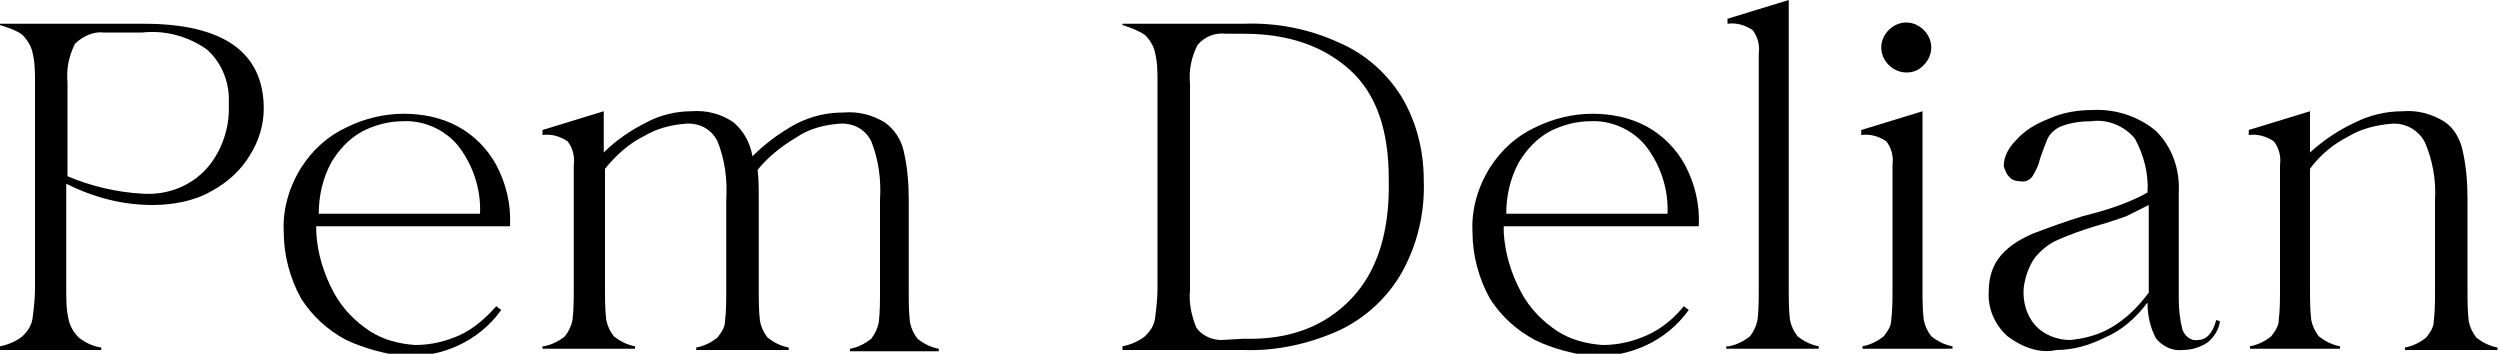 <svg xml:space="preserve" style="enable-background:new 0 0 200 28.3;" viewBox="0 0 200 28.3" y="0px" x="0px" xmlns:xlink="http://www.w3.org/1999/xlink" xmlns="http://www.w3.org/2000/svg" id="Layer_1" version="1.0">
<style type="text/css">
	.st0{fill:none;}
</style>
<path d="M16.6,13.4c1.2-1.4,1.8-3.3,1.7-5.1c0.1-1.6-0.5-3.2-1.7-4.3c-1.5-1.1-3.4-1.6-5.2-1.4H8.3
	C7.5,2.5,6.6,2.9,6,3.5c-0.5,1-0.7,2-0.6,3.1v7.5c1.9,0.8,4,1.3,6.1,1.4C13.4,15.6,15.3,14.9,16.6,13.4 M0,27.7
	c0.6-0.1,1.3-0.4,1.8-0.8c0.4-0.4,0.7-0.8,0.8-1.4c0.1-0.8,0.2-1.6,0.2-2.4V6.6c0-0.8,0-1.6-0.2-2.4c-0.1-0.5-0.4-1-0.8-1.4
	C1.3,2.4,0.6,2.2,0,2V1.9h11.5c6.4,0,9.6,2.3,9.6,6.8c0,1.3-0.4,2.6-1.1,3.7c-0.7,1.2-1.8,2.2-3.1,2.9c-1.4,0.8-3.1,1.1-4.7,1.1
	c-2.4,0-4.7-0.6-6.9-1.7v8.5c0,0.8,0,1.6,0.2,2.4c0.1,0.5,0.4,1,0.8,1.4c0.5,0.4,1.1,0.7,1.8,0.8V28H0V27.7z" id="Path_710"></path>
<path d="M38.4,17.1c0.1-2-0.6-4-1.8-5.5c-1.1-1.3-2.8-2-4.4-1.9c-1.1,0-2.2,0.3-3.2,0.8c-1.1,0.6-1.9,1.5-2.5,2.5
	c-0.7,1.3-1,2.7-1,4.1H38.4z M27.7,27.2c-1.5-0.8-2.7-1.9-3.6-3.3c-0.9-1.6-1.4-3.5-1.4-5.3c-0.1-1.8,0.4-3.6,1.4-5.2
	c0.9-1.4,2.1-2.5,3.6-3.2c1.4-0.7,3-1.1,4.6-1.1c1.5,0,3,0.3,4.3,1s2.4,1.8,3.1,3.1c0.8,1.5,1.2,3.2,1.1,4.9H25.3v0.5
	c0.1,1.7,0.6,3.3,1.4,4.8c0.7,1.3,1.7,2.3,2.9,3.1c1.1,0.7,2.3,1,3.6,1.1c1.3,0,2.5-0.3,3.6-0.8s2.1-1.4,2.9-2.3l0.4,0.3
	c-1.8,2.5-4.7,3.8-7.8,3.7C30.8,28.3,29.2,27.9,27.7,27.2" id="Path_711"></path>
<path d="M43.5,27.7c0.6-0.1,1.2-0.4,1.7-0.8c0.3-0.4,0.5-0.8,0.6-1.3c0.1-0.8,0.1-1.7,0.1-2.5v-9.9
	c0.1-0.7-0.1-1.4-0.5-1.9c-0.6-0.4-1.3-0.6-2-0.5v-0.4l4.9-1.5v3.3c1-1,2.2-1.8,3.4-2.4c1.1-0.6,2.4-0.9,3.6-0.9
	c1.2-0.1,2.4,0.2,3.4,0.9c0.8,0.7,1.3,1.6,1.5,2.7c1-1,2.2-1.9,3.5-2.6C64.9,9.3,66.1,9,67.5,9c1.2-0.1,2.3,0.2,3.3,0.8
	c0.8,0.6,1.3,1.4,1.5,2.3c0.3,1.3,0.4,2.6,0.4,3.9v7.3c0,0.8,0,1.7,0.1,2.5c0.1,0.5,0.3,0.9,0.6,1.3c0.5,0.4,1.1,0.7,1.7,0.8v0.2H68
	v-0.2c0.6-0.1,1.2-0.4,1.7-0.8c0.3-0.4,0.5-0.8,0.6-1.3c0.1-0.8,0.1-1.7,0.1-2.5V16c0.1-1.6-0.1-3.2-0.7-4.7c-0.5-1-1.5-1.5-2.6-1.4
	c-1.2,0.1-2.4,0.4-3.4,1.1c-1.2,0.7-2.3,1.6-3.1,2.6v-0.1c0.1,0.8,0.1,1.6,0.1,2.4v7.3c0,0.8,0,1.7,0.1,2.5c0.1,0.5,0.3,0.9,0.6,1.3
	c0.5,0.4,1.1,0.7,1.7,0.8V28h-7.4v-0.2c0.6-0.1,1.2-0.4,1.7-0.8c0.3-0.4,0.6-0.8,0.6-1.3c0.1-0.8,0.1-1.7,0.1-2.5V16
	c0.1-1.6-0.1-3.2-0.7-4.7c-0.5-1-1.5-1.5-2.6-1.4c-1.2,0.1-2.3,0.4-3.3,1c-1.2,0.6-2.2,1.5-3.1,2.6v9.6c0,0.8,0,1.7,0.1,2.5
	c0.1,0.5,0.3,0.9,0.6,1.3c0.5,0.4,1.1,0.7,1.7,0.8v0.2h-7.4v-0.2H43.5z" id="Path_712"></path>
<path d="M99.5,27.1c3.7,0.1,6.5-1,8.6-3.2s3.1-5.4,3-9.6c0-3.9-1-6.8-3.1-8.7s-4.9-2.9-8.5-2.9h-1.4
	c-0.9-0.1-1.7,0.2-2.3,0.9c-0.5,1-0.7,2-0.6,3.1v16.5c-0.1,1,0.1,2,0.5,3c0.4,0.6,1.2,1,2,1L99.5,27.1z M89.8,27.7
	c0.6-0.1,1.3-0.4,1.8-0.8c0.4-0.4,0.7-0.8,0.8-1.4c0.1-0.8,0.2-1.6,0.2-2.4V6.6c0-0.8,0-1.6-0.2-2.4c-0.1-0.5-0.4-1-0.8-1.4
	C91,2.4,90.4,2.2,89.8,2V1.9h9.7c2.6-0.1,5.2,0.4,7.6,1.5c2.1,0.9,3.8,2.4,5,4.3c1.2,2,1.8,4.3,1.8,6.7c0.1,2.6-0.5,5.1-1.7,7.3
	c-1.1,2-2.9,3.7-5,4.7c-2.4,1.1-5.1,1.7-7.7,1.6h-9.7L89.8,27.7z" id="Path_713"></path>
<path d="M133.4,17.1c0.1-2-0.6-4-1.8-5.5c-1.1-1.3-2.8-2-4.4-1.9c-1.1,0-2.2,0.3-3.2,0.8c-1.1,0.6-1.9,1.5-2.5,2.5
	c-0.7,1.3-1,2.7-1,4.1H133.4z M122.8,27.2c-1.5-0.8-2.7-1.9-3.6-3.3c-0.9-1.6-1.4-3.5-1.4-5.3c-0.1-1.8,0.4-3.6,1.4-5.2
	c0.9-1.4,2.1-2.5,3.6-3.2c1.4-0.7,3-1.1,4.6-1.1c1.5,0,3,0.3,4.3,1s2.4,1.8,3.1,3.1c0.8,1.5,1.2,3.2,1.1,4.9h-15.6v0.5
	c0.1,1.7,0.6,3.3,1.4,4.8c0.7,1.3,1.7,2.3,2.9,3.1c1.1,0.7,2.3,1,3.6,1.1c1.3,0,2.5-0.3,3.6-0.8s2.1-1.3,2.9-2.3l0.4,0.3
	c-1.8,2.5-4.7,3.8-7.8,3.7C125.9,28.3,124.2,27.9,122.8,27.2" id="Path_714"></path>
<path d="M138.3,27.7c0.6-0.1,1.2-0.4,1.7-0.8c0.3-0.4,0.5-0.8,0.6-1.3c0.1-0.8,0.1-1.7,0.1-2.5V4.3
	c0.1-0.7-0.1-1.4-0.5-1.9c-0.6-0.4-1.3-0.6-2-0.5V1.5l4.9-1.5v23.1c0,0.8,0,1.7,0.1,2.5c0.1,0.5,0.3,0.9,0.6,1.3
	c0.5,0.4,1.1,0.7,1.7,0.8v0.2h-7.4v-0.2H138.3z" id="Path_715"></path>
<path d="M151.1,5.2c-0.4-0.4-0.6-0.9-0.6-1.4s0.2-1,0.6-1.4c0.8-0.8,2-0.8,2.8,0c0.4,0.4,0.6,0.9,0.6,1.4
	s-0.2,1-0.6,1.4C153.2,6,151.9,6,151.1,5.2C151.1,5.3,151.1,5.2,151.1,5.2 M149,27.7c0.6-0.1,1.2-0.4,1.7-0.8
	c0.3-0.4,0.6-0.8,0.6-1.3c0.1-0.8,0.1-1.7,0.1-2.5v-9.9c0.1-0.7-0.1-1.4-0.5-1.9c-0.6-0.4-1.3-0.6-2-0.5v-0.4l4.9-1.5v14.2
	c0,0.8,0,1.7,0.1,2.5c0.1,0.5,0.3,0.9,0.6,1.3c0.5,0.4,1.1,0.7,1.7,0.8v0.2H149V27.7z" id="Path_716"></path>
<path d="M168.9,26.2c1.2-0.7,2.2-1.7,3-2.8v-7c-0.6,0.3-1.2,0.6-1.8,0.9c-0.6,0.2-1.4,0.5-2.5,0.8
	c-1,0.3-2.1,0.7-3,1.1c-0.7,0.3-1.3,0.8-1.8,1.4c-0.5,0.7-0.8,1.6-0.9,2.4c-0.1,1.1,0.2,2.2,0.9,3s1.8,1.2,2.8,1.2
	C166.7,27.1,167.9,26.8,168.9,26.2 M160.6,26.9c-1-0.9-1.6-2.2-1.5-3.6c0-1.1,0.3-2.1,1-2.9s1.6-1.3,2.5-1.7c1.3-0.5,2.7-1,4-1.4
	c1.2-0.3,2.2-0.6,3-0.9s1.5-0.6,2.2-1c0.1-1.5-0.3-3-1-4.3c-0.8-1-2.2-1.6-3.5-1.4c-0.8,0-1.6,0.1-2.4,0.4c-0.5,0.2-0.9,0.6-1.1,1
	c-0.2,0.5-0.4,1-0.6,1.6c-0.1,0.5-0.3,0.9-0.6,1.4c-0.2,0.3-0.6,0.5-1,0.4c-0.3,0-0.7-0.1-0.9-0.4c-0.2-0.2-0.3-0.5-0.4-0.8
	c0-0.8,0.4-1.5,1-2.1c0.7-0.8,1.6-1.3,2.6-1.7c1.1-0.5,2.3-0.7,3.5-0.7c1.8-0.1,3.7,0.5,5.1,1.7c1.3,1.3,1.9,3.1,1.8,4.9v8.5
	c0,0.9,0.1,1.7,0.3,2.5c0.2,0.5,0.7,0.9,1.2,0.8c0.7,0,1.2-0.5,1.5-1.6l0.3,0.1c-0.1,0.7-0.5,1.3-1,1.7c-0.6,0.4-1.3,0.6-2,0.6
	c-0.8,0.1-1.6-0.3-2.1-0.9c-0.5-0.9-0.7-1.9-0.7-2.9c-0.9,1.2-2,2.2-3.4,2.8c-1.2,0.6-2.5,1-3.9,1C163.2,28.3,161.8,27.8,160.6,26.9" id="Path_717"></path>
<path d="M180,27.7c0.6-0.1,1.2-0.4,1.7-0.8c0.3-0.4,0.6-0.8,0.6-1.3c0.1-0.8,0.1-1.7,0.1-2.5v-9.9
	c0.1-0.7-0.1-1.4-0.5-1.9c-0.6-0.4-1.3-0.6-2-0.5v-0.4l4.9-1.5v3.3c1.1-1,2.3-1.8,3.6-2.4c1.2-0.6,2.5-0.9,3.8-0.9
	c1.2-0.1,2.3,0.2,3.3,0.8c0.8,0.5,1.3,1.4,1.5,2.3c0.3,1.3,0.4,2.6,0.4,3.9v7.3c0,0.8,0,1.7,0.1,2.5c0.1,0.5,0.3,0.9,0.6,1.3
	c0.5,0.4,1.1,0.7,1.7,0.8V28h-7.4v-0.2c0.6-0.1,1.2-0.4,1.7-0.8c0.3-0.4,0.6-0.8,0.6-1.3c0.1-0.8,0.1-1.7,0.1-2.5V16
	c0.1-1.6-0.2-3.2-0.8-4.6c-0.5-1-1.6-1.6-2.7-1.5c-1.2,0.1-2.4,0.4-3.4,1c-1.2,0.6-2.3,1.5-3.1,2.6v9.6c0,0.8,0,1.7,0.1,2.5
	c0.1,0.5,0.3,0.9,0.6,1.3c0.5,0.4,1.1,0.7,1.7,0.8v0.2H180V27.7z" id="Path_718"></path>
<rect height="28.3" width="200" class="st0" y="0" id="Rectangle_145"></rect>
</svg>
